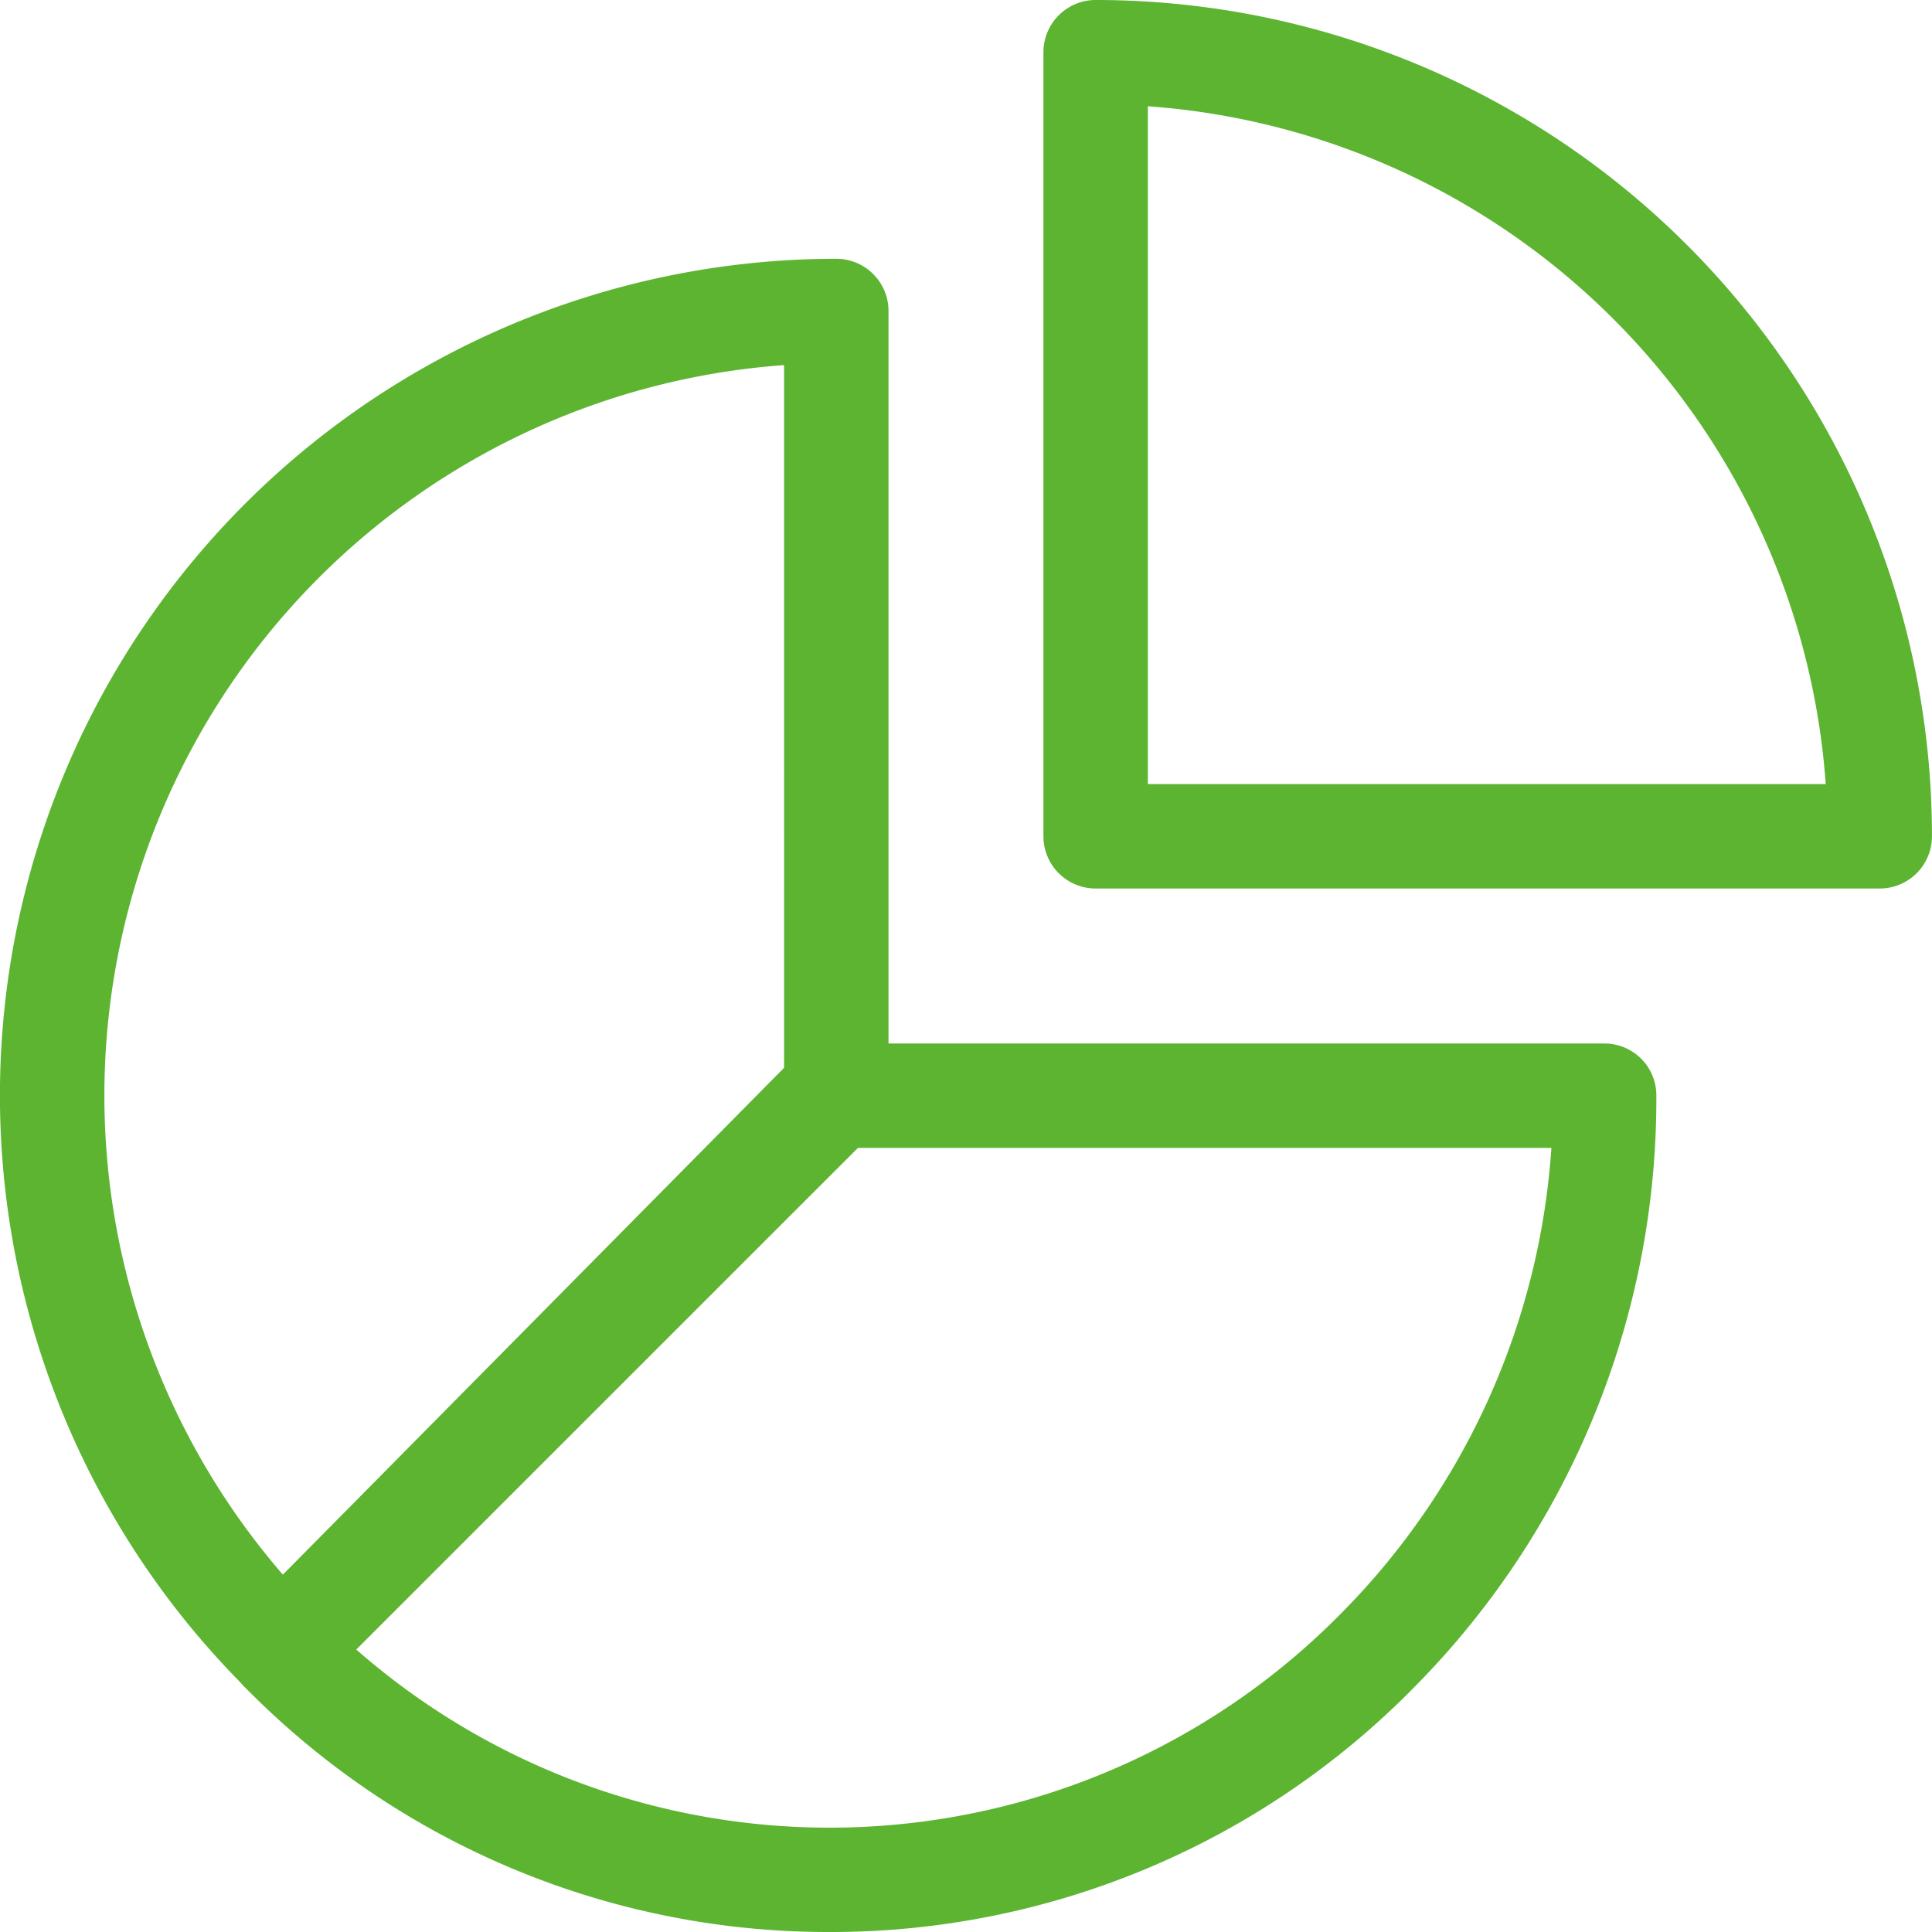 <svg xmlns="http://www.w3.org/2000/svg" width="37" height="37" viewBox="0 0 37 37"><path fill="#5cb431" d="M15.887 37a15.643 15.643 0 0 1-11.2-4.691 1.008 1.008 0 0 1 0-1.414l10.5-10.618a.983.983 0 0 1 .7-.293h14.845a.994.994 0 0 1 .989 1 16 16 0 0 1-4.634 11.325A15.642 15.642 0 0 1 15.887 37Zm-9.078-5.422a13.746 13.746 0 0 0 18.878-.683 13.983 13.983 0 0 0 4.024-8.911H16.295Z"/><path fill="#5cb431" d="M16.016 4.956a1 1 0 0 1 1 1v15.028a1 1 0 0 1-.293.707L6.105 32.308a1 1 0 0 1-1.414 0A16.023 16.023 0 0 1 16.016 4.956Zm-1 15.609V6.992a14.025 14.025 0 0 0-9.594 23.17ZM20.983 0a16.017 16.017 0 0 1 16.016 16.016 1 1 0 0 1-1 1H20.983a1 1 0 0 1-1-1V1a1 1 0 0 1 1-1Zm13.982 15.016A14.02 14.02 0 0 0 21.983 2.035v12.981Z"/><path fill="none" d="M.156.156h36.688v36.688H.156z"/></svg>